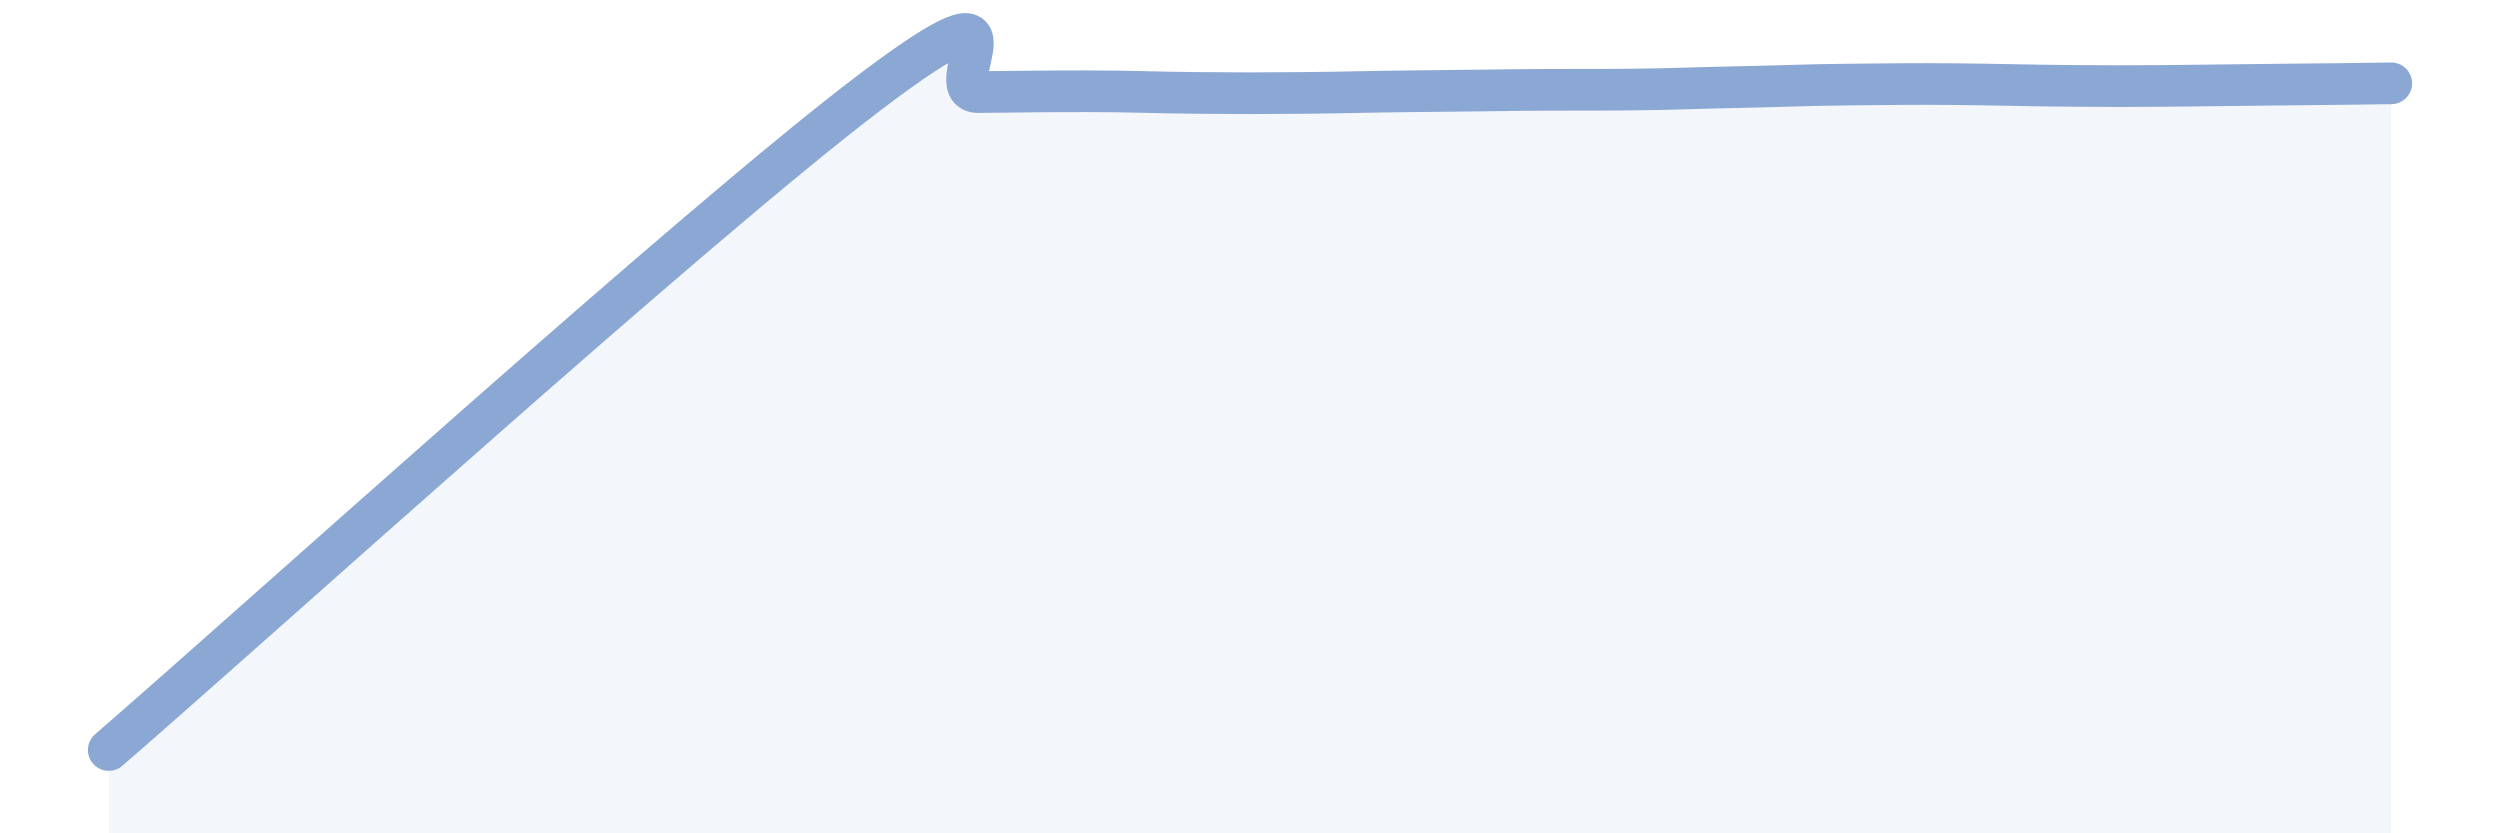 
    <svg width="60" height="20" viewBox="0 0 60 20" xmlns="http://www.w3.org/2000/svg">
      <path
        d="M 2.61,18 C 6.26,14.84 16.7,5.38 20.87,2.22 C 25.04,-0.94 22.44,2.22 23.48,2.21 C 24.52,2.2 25.05,2.19 26.09,2.19 C 27.13,2.19 27.66,2.22 28.7,2.23 C 29.74,2.24 30.26,2.24 31.3,2.23 C 32.34,2.22 32.87,2.2 33.91,2.19 C 34.95,2.18 35.48,2.17 36.52,2.16 C 37.56,2.15 38.09,2.16 39.13,2.15 C 40.17,2.14 40.7,2.11 41.74,2.09 C 42.78,2.07 43.31,2.04 44.35,2.03 C 45.39,2.02 45.92,2.01 46.96,2.02 C 48,2.03 48.53,2.05 49.57,2.06 C 50.61,2.07 51.13,2.07 52.17,2.06 C 53.21,2.05 53.74,2.04 54.78,2.03 C 55.82,2.02 56.87,2.01 57.39,2L57.39 20L2.61 20Z"
        fill="#8ba7d3"
        opacity="0.1"
        stroke-linecap="round"
        stroke-linejoin="round"
      />
      <path
        d="M 2.61,18 C 6.26,14.84 16.7,5.38 20.87,2.22 C 25.04,-0.94 22.44,2.22 23.48,2.21 C 24.52,2.2 25.05,2.19 26.09,2.19 C 27.13,2.19 27.66,2.22 28.7,2.23 C 29.74,2.24 30.26,2.24 31.3,2.23 C 32.34,2.22 32.87,2.2 33.91,2.19 C 34.95,2.18 35.48,2.17 36.52,2.16 C 37.56,2.15 38.09,2.16 39.13,2.15 C 40.17,2.14 40.7,2.11 41.74,2.09 C 42.78,2.07 43.31,2.04 44.35,2.03 C 45.39,2.02 45.92,2.01 46.96,2.02 C 48,2.03 48.53,2.05 49.57,2.06 C 50.61,2.07 51.13,2.07 52.17,2.06 C 53.21,2.05 53.74,2.04 54.78,2.03 C 55.82,2.02 56.87,2.01 57.39,2"
        stroke="#8ba7d3"
        stroke-width="1"
        fill="none"
        stroke-linecap="round"
        stroke-linejoin="round"
      />
    </svg>
  